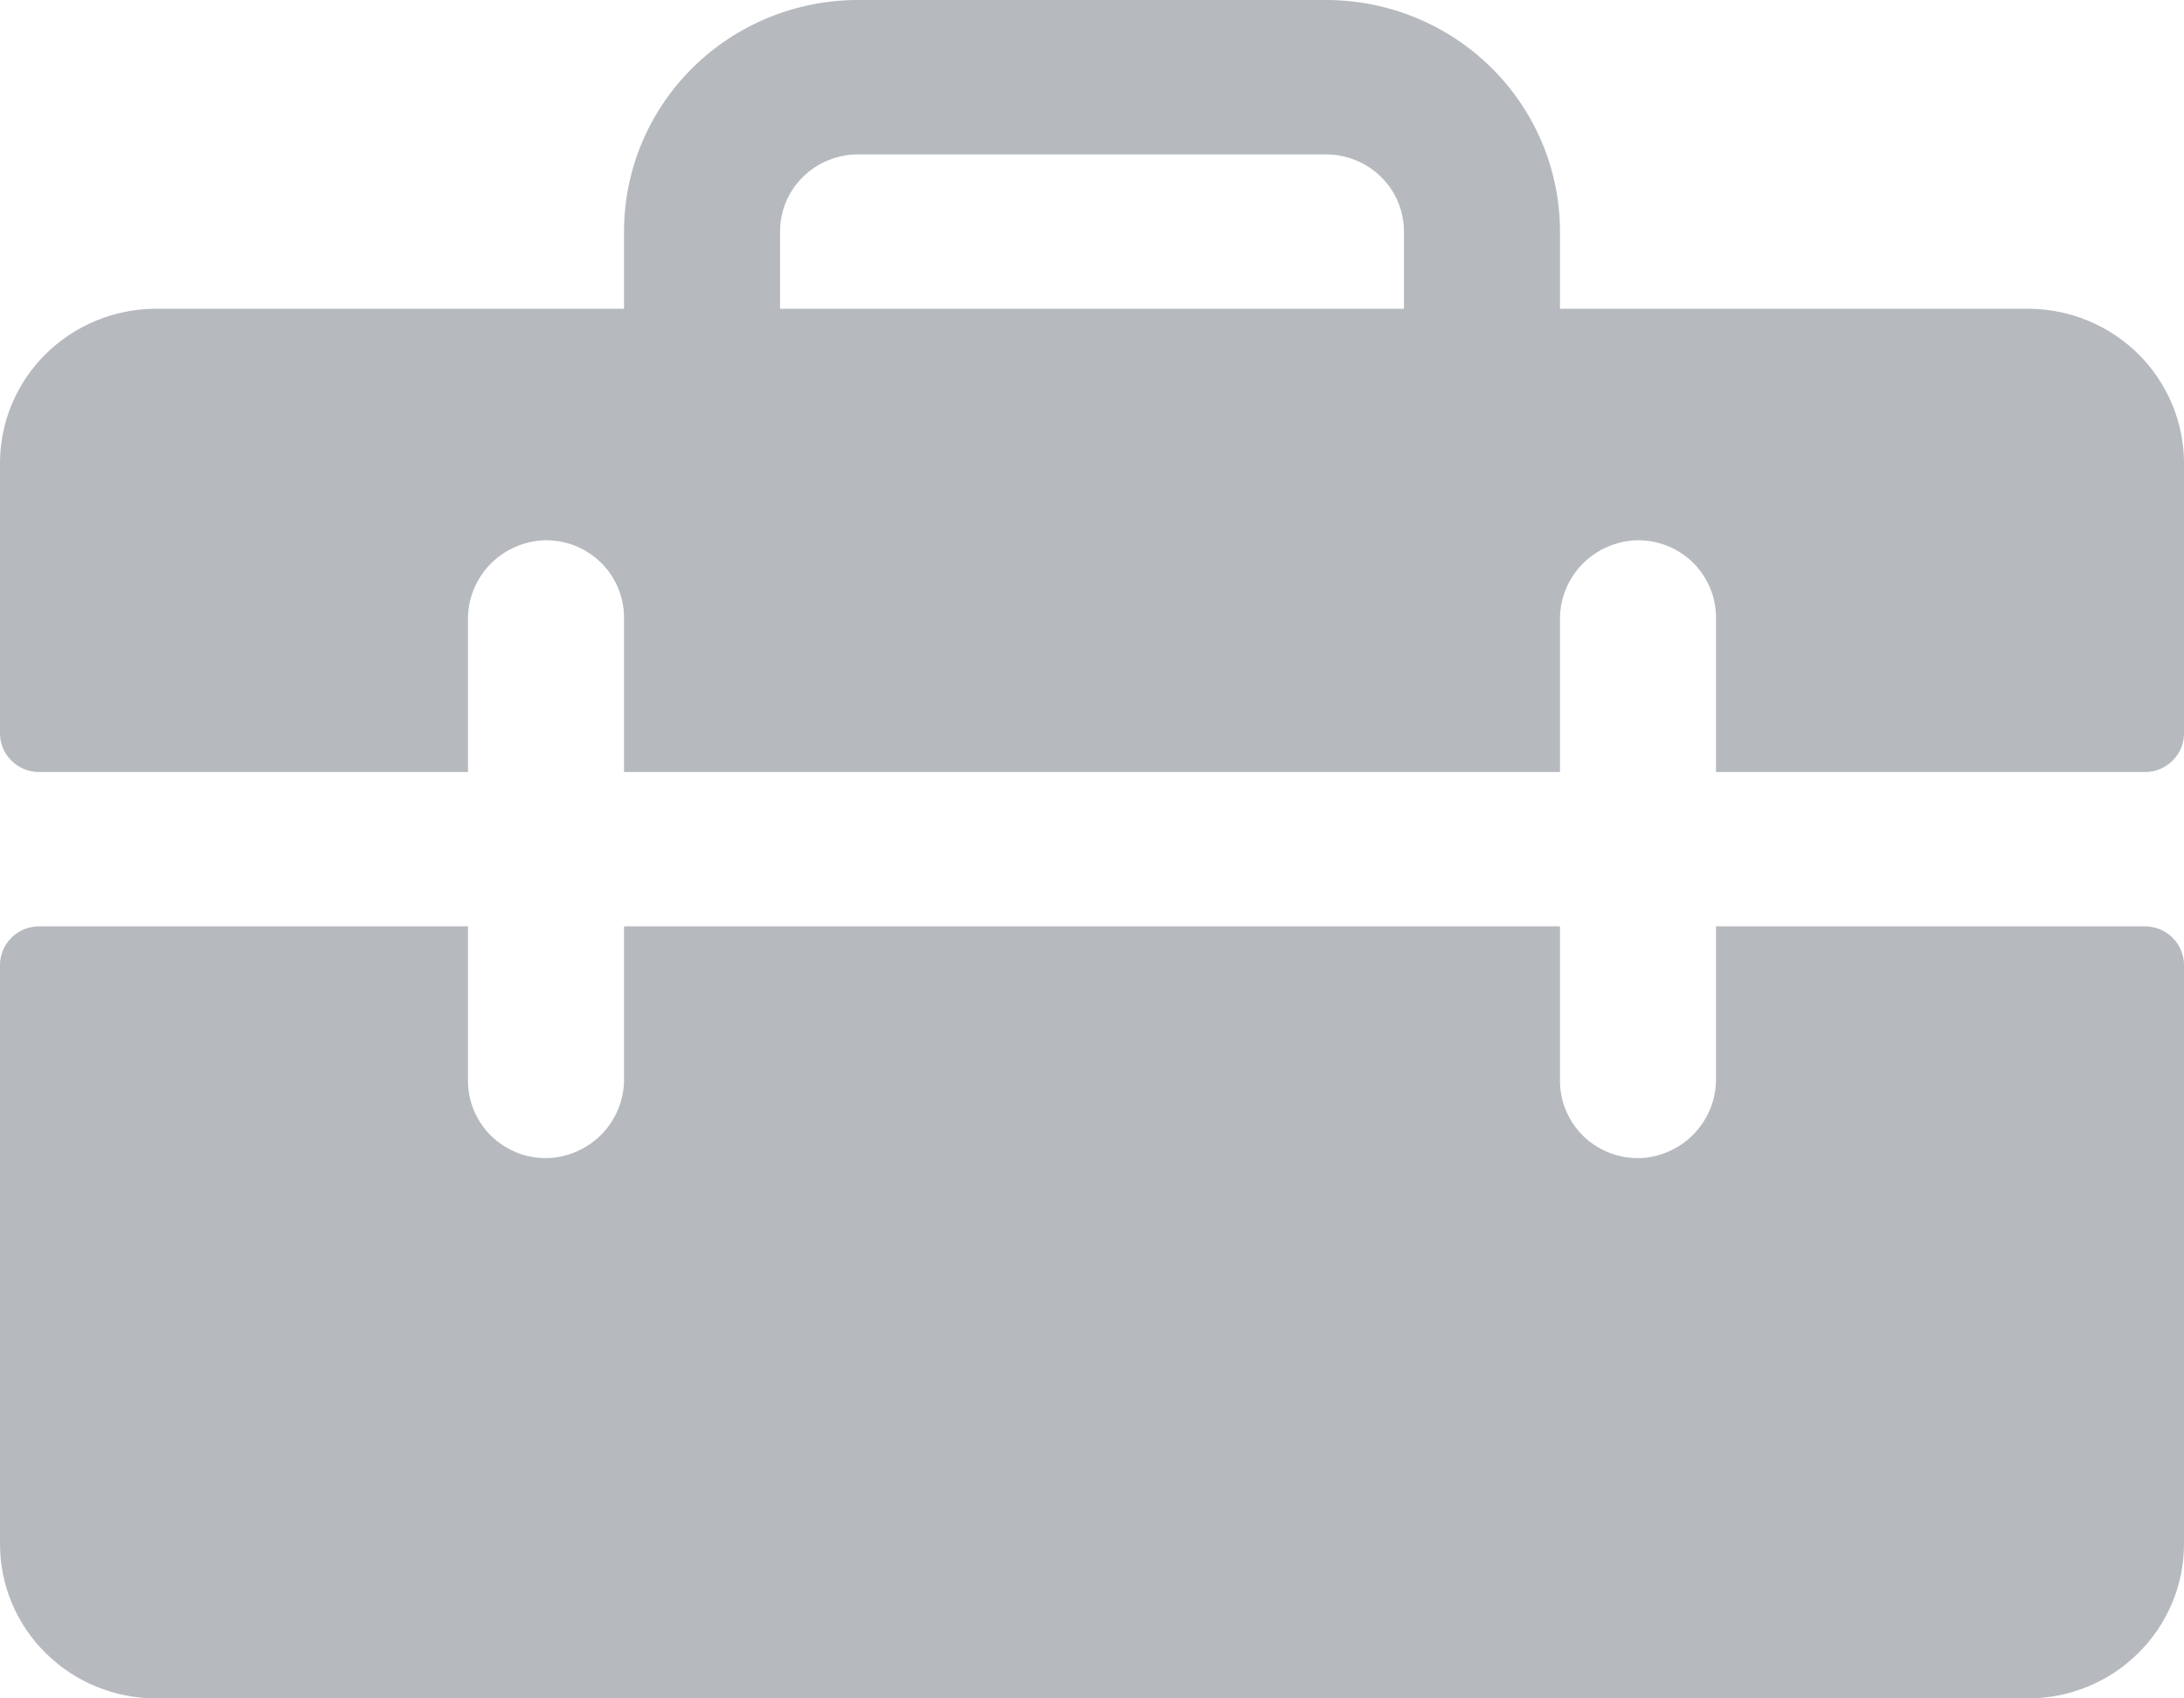 <svg width="18" height="14" viewBox="0 0 18 14" fill="none" xmlns="http://www.w3.org/2000/svg">
<path d="M16.714 2.545H12.857V1.909C12.857 1.403 12.654 0.917 12.292 0.559C11.931 0.201 11.44 0 10.929 0H7.071C6.56 0 6.069 0.201 5.708 0.559C5.346 0.917 5.143 1.403 5.143 1.909V2.545H1.286C0.945 2.545 0.618 2.68 0.377 2.918C0.135 3.157 0 3.481 0 3.818V6.045C0 6.13 0.034 6.211 0.094 6.27C0.154 6.33 0.236 6.364 0.321 6.364H3.857V5.112C3.854 4.948 3.915 4.789 4.026 4.666C4.138 4.544 4.292 4.469 4.457 4.455C4.545 4.449 4.634 4.461 4.717 4.49C4.8 4.52 4.875 4.566 4.94 4.625C5.004 4.685 5.055 4.757 5.09 4.837C5.125 4.917 5.143 5.004 5.143 5.091V6.364H12.857V5.112C12.854 4.948 12.915 4.789 13.026 4.666C13.138 4.544 13.292 4.469 13.457 4.455C13.545 4.449 13.633 4.461 13.716 4.49C13.8 4.52 13.876 4.566 13.94 4.625C14.004 4.685 14.055 4.757 14.09 4.837C14.125 4.917 14.143 5.004 14.143 5.091V6.364H17.679C17.764 6.364 17.846 6.33 17.906 6.27C17.966 6.211 18 6.13 18 6.045V3.818C18 3.481 17.864 3.157 17.623 2.918C17.382 2.68 17.055 2.545 16.714 2.545ZM11.571 2.545H6.429V1.909C6.429 1.74 6.496 1.578 6.617 1.459C6.737 1.34 6.901 1.273 7.071 1.273H10.929C11.099 1.273 11.263 1.34 11.383 1.459C11.504 1.578 11.571 1.74 11.571 1.909V2.545ZM18 7.955V12.727C18 13.065 17.864 13.389 17.623 13.627C17.382 13.866 17.055 14 16.714 14H1.286C0.945 14 0.618 13.866 0.377 13.627C0.135 13.389 0 13.065 0 12.727V7.955C0 7.87 0.034 7.789 0.094 7.73C0.154 7.67 0.236 7.636 0.321 7.636H3.857V8.909C3.857 8.996 3.875 9.083 3.91 9.163C3.945 9.243 3.996 9.315 4.06 9.375C4.125 9.434 4.2 9.48 4.283 9.51C4.366 9.539 4.455 9.551 4.543 9.545C4.708 9.531 4.862 9.456 4.974 9.334C5.085 9.211 5.146 9.052 5.143 8.888V7.636H12.857V8.909C12.857 8.996 12.875 9.083 12.91 9.163C12.945 9.243 12.996 9.315 13.06 9.375C13.124 9.434 13.2 9.48 13.284 9.51C13.367 9.539 13.455 9.551 13.543 9.545C13.708 9.531 13.862 9.456 13.973 9.334C14.084 9.212 14.145 9.053 14.143 8.889V7.636H17.679C17.764 7.636 17.846 7.67 17.906 7.73C17.966 7.789 18 7.87 18 7.955Z" fill="#B6BABE"/>
</svg>
